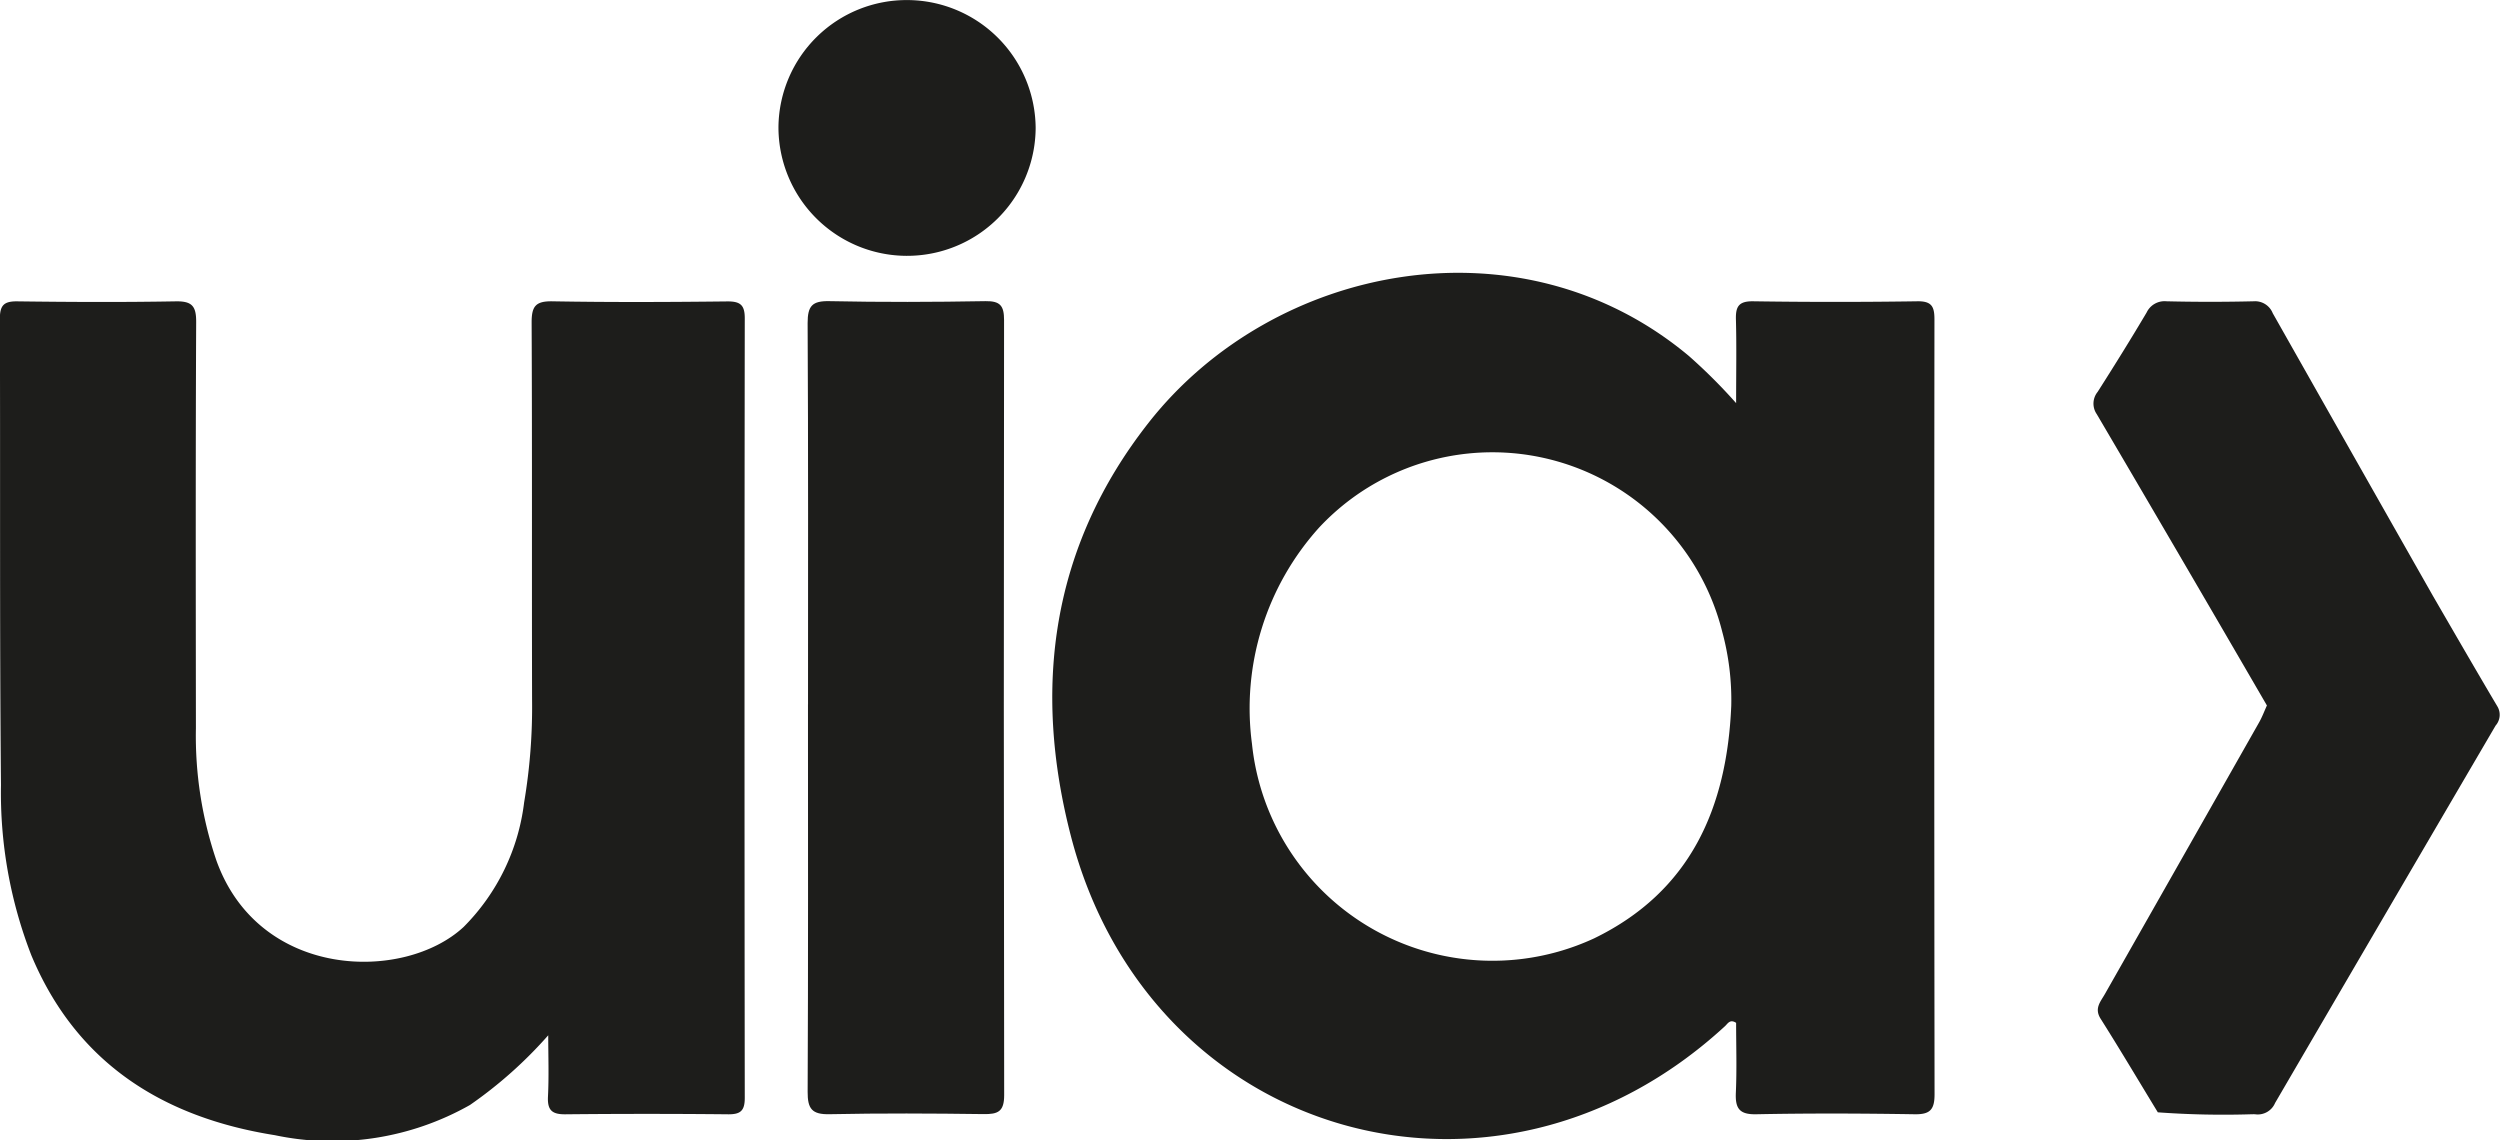 <svg xmlns="http://www.w3.org/2000/svg" width="112.757" height="51.433" viewBox="0 0 112.757 51.433">
  <g id="Grupo_41" data-name="Grupo 41" transform="translate(0 0)">
    <g id="Grupo_2" data-name="Grupo 2" transform="translate(0 0)">
      <path id="Trazado_1" data-name="Trazado 1" d="M194.331,23.565c0-1.416.023-2.6-.009-3.779-.016-.584.129-.827.78-.818q3.7.055,7.408,0c.654-.009.768.252.766.827q-.018,17.468.005,34.94c0,.7-.208.913-.906.9-2.376-.038-4.753-.047-7.127,0-.785.019-.96-.276-.929-.978.047-1.056.012-2.114.012-3.145-.275-.18-.378.035-.5.148-10.378,9.559-25.957,5.083-29.5-8.56-1.738-6.7-.892-13.061,3.5-18.653,5.637-7.18,16.788-9.364,24.377-3.006a24.57,24.57,0,0,1,2.122,2.119m-.218,13.641a11.768,11.768,0,0,0-.409-3.335,10.688,10.688,0,0,0-18.173-4.7,12.167,12.167,0,0,0-3.036,9.757,10.905,10.905,0,0,0,15.434,8.778c4.368-2.123,5.991-5.912,6.184-10.5" transform="translate(-116.027 -5.379)" fill="#1d1d1b"/>
      <path id="Trazado_2" data-name="Trazado 2" d="M153.173,51.728a19.47,19.47,0,0,1-3.541,3.155,12.584,12.584,0,0,1-8.8,1.362c-5.05-.8-8.949-3.252-10.98-8.108a20.216,20.216,0,0,1-1.372-7.68c-.065-7.01-.026-14.019-.05-21.029,0-.609.175-.8.792-.791,2.375.031,4.755.042,7.13,0,.75-.015.937.215.932.942-.028,6.106-.018,12.212-.012,18.319a17.452,17.452,0,0,0,.926,5.963c1.932,5.377,8.471,5.481,11.15,2.991a9.582,9.582,0,0,0,2.727-5.611,25.9,25.9,0,0,0,.359-4.648c-.014-5.669.007-11.34-.02-17.009,0-.724.179-.961.934-.949,2.624.046,5.253.035,7.879.005.609-.007.806.165.8.785q-.022,17.57,0,35.143c0,.584-.2.741-.756.735q-3.66-.037-7.32,0c-.612.008-.831-.177-.8-.8.047-.923.012-1.85.012-2.774" transform="translate(-128.436 -5.045)" fill="#1d1d1b"/>
      <path id="Trazado_3" data-name="Trazado 3" d="M155.357,36.819c0-5.731.014-11.464-.018-17.2,0-.773.2-1.009.988-.991,2.344.049,4.69.041,7.035,0,.669-.011.838.214.837.854q-.024,17.477.005,34.955c0,.743-.275.867-.932.857-2.314-.031-4.629-.043-6.942.005-.8.018-.994-.248-.99-1.011.028-5.825.015-11.65.015-17.476" transform="translate(-118.913 -5.045)" fill="#1d1d1b"/>
      <path id="Trazado_4" data-name="Trazado 4" d="M216.4,36.923c-.984-1.659-1.947-3.329-2.916-5q-3.619-6.373-7.226-12.751a.857.857,0,0,0-.861-.54q-1.968.047-3.937,0a.893.893,0,0,0-.892.508c-.714,1.205-1.454,2.394-2.207,3.576a.838.838,0,0,0-.039,1.01q3.853,6.556,7.672,13.136c-.115.252-.213.516-.348.756q-3.481,6.138-6.966,12.27c-.194.341-.479.636-.188,1.1.881,1.395,1.724,2.816,2.582,4.224a40.68,40.68,0,0,0,4.2.088c.062,0,.126-.005.188,0a.847.847,0,0,0,.9-.509q4.966-8.512,9.946-17.021a.737.737,0,0,0,.088-.854" transform="translate(-103.75 -5.043)" fill="#1d1d1b"/>
      <path id="Trazado_5" data-name="Trazado 5" d="M160.2,8.6a5.81,5.81,0,0,1,5.769,5.773,5.8,5.8,0,1,1-11.6-.074A5.784,5.784,0,0,1,160.2,8.6" transform="translate(-119.258 -8.597)" fill="#1d1d1b"/>
    </g>
  </g>
</svg>
